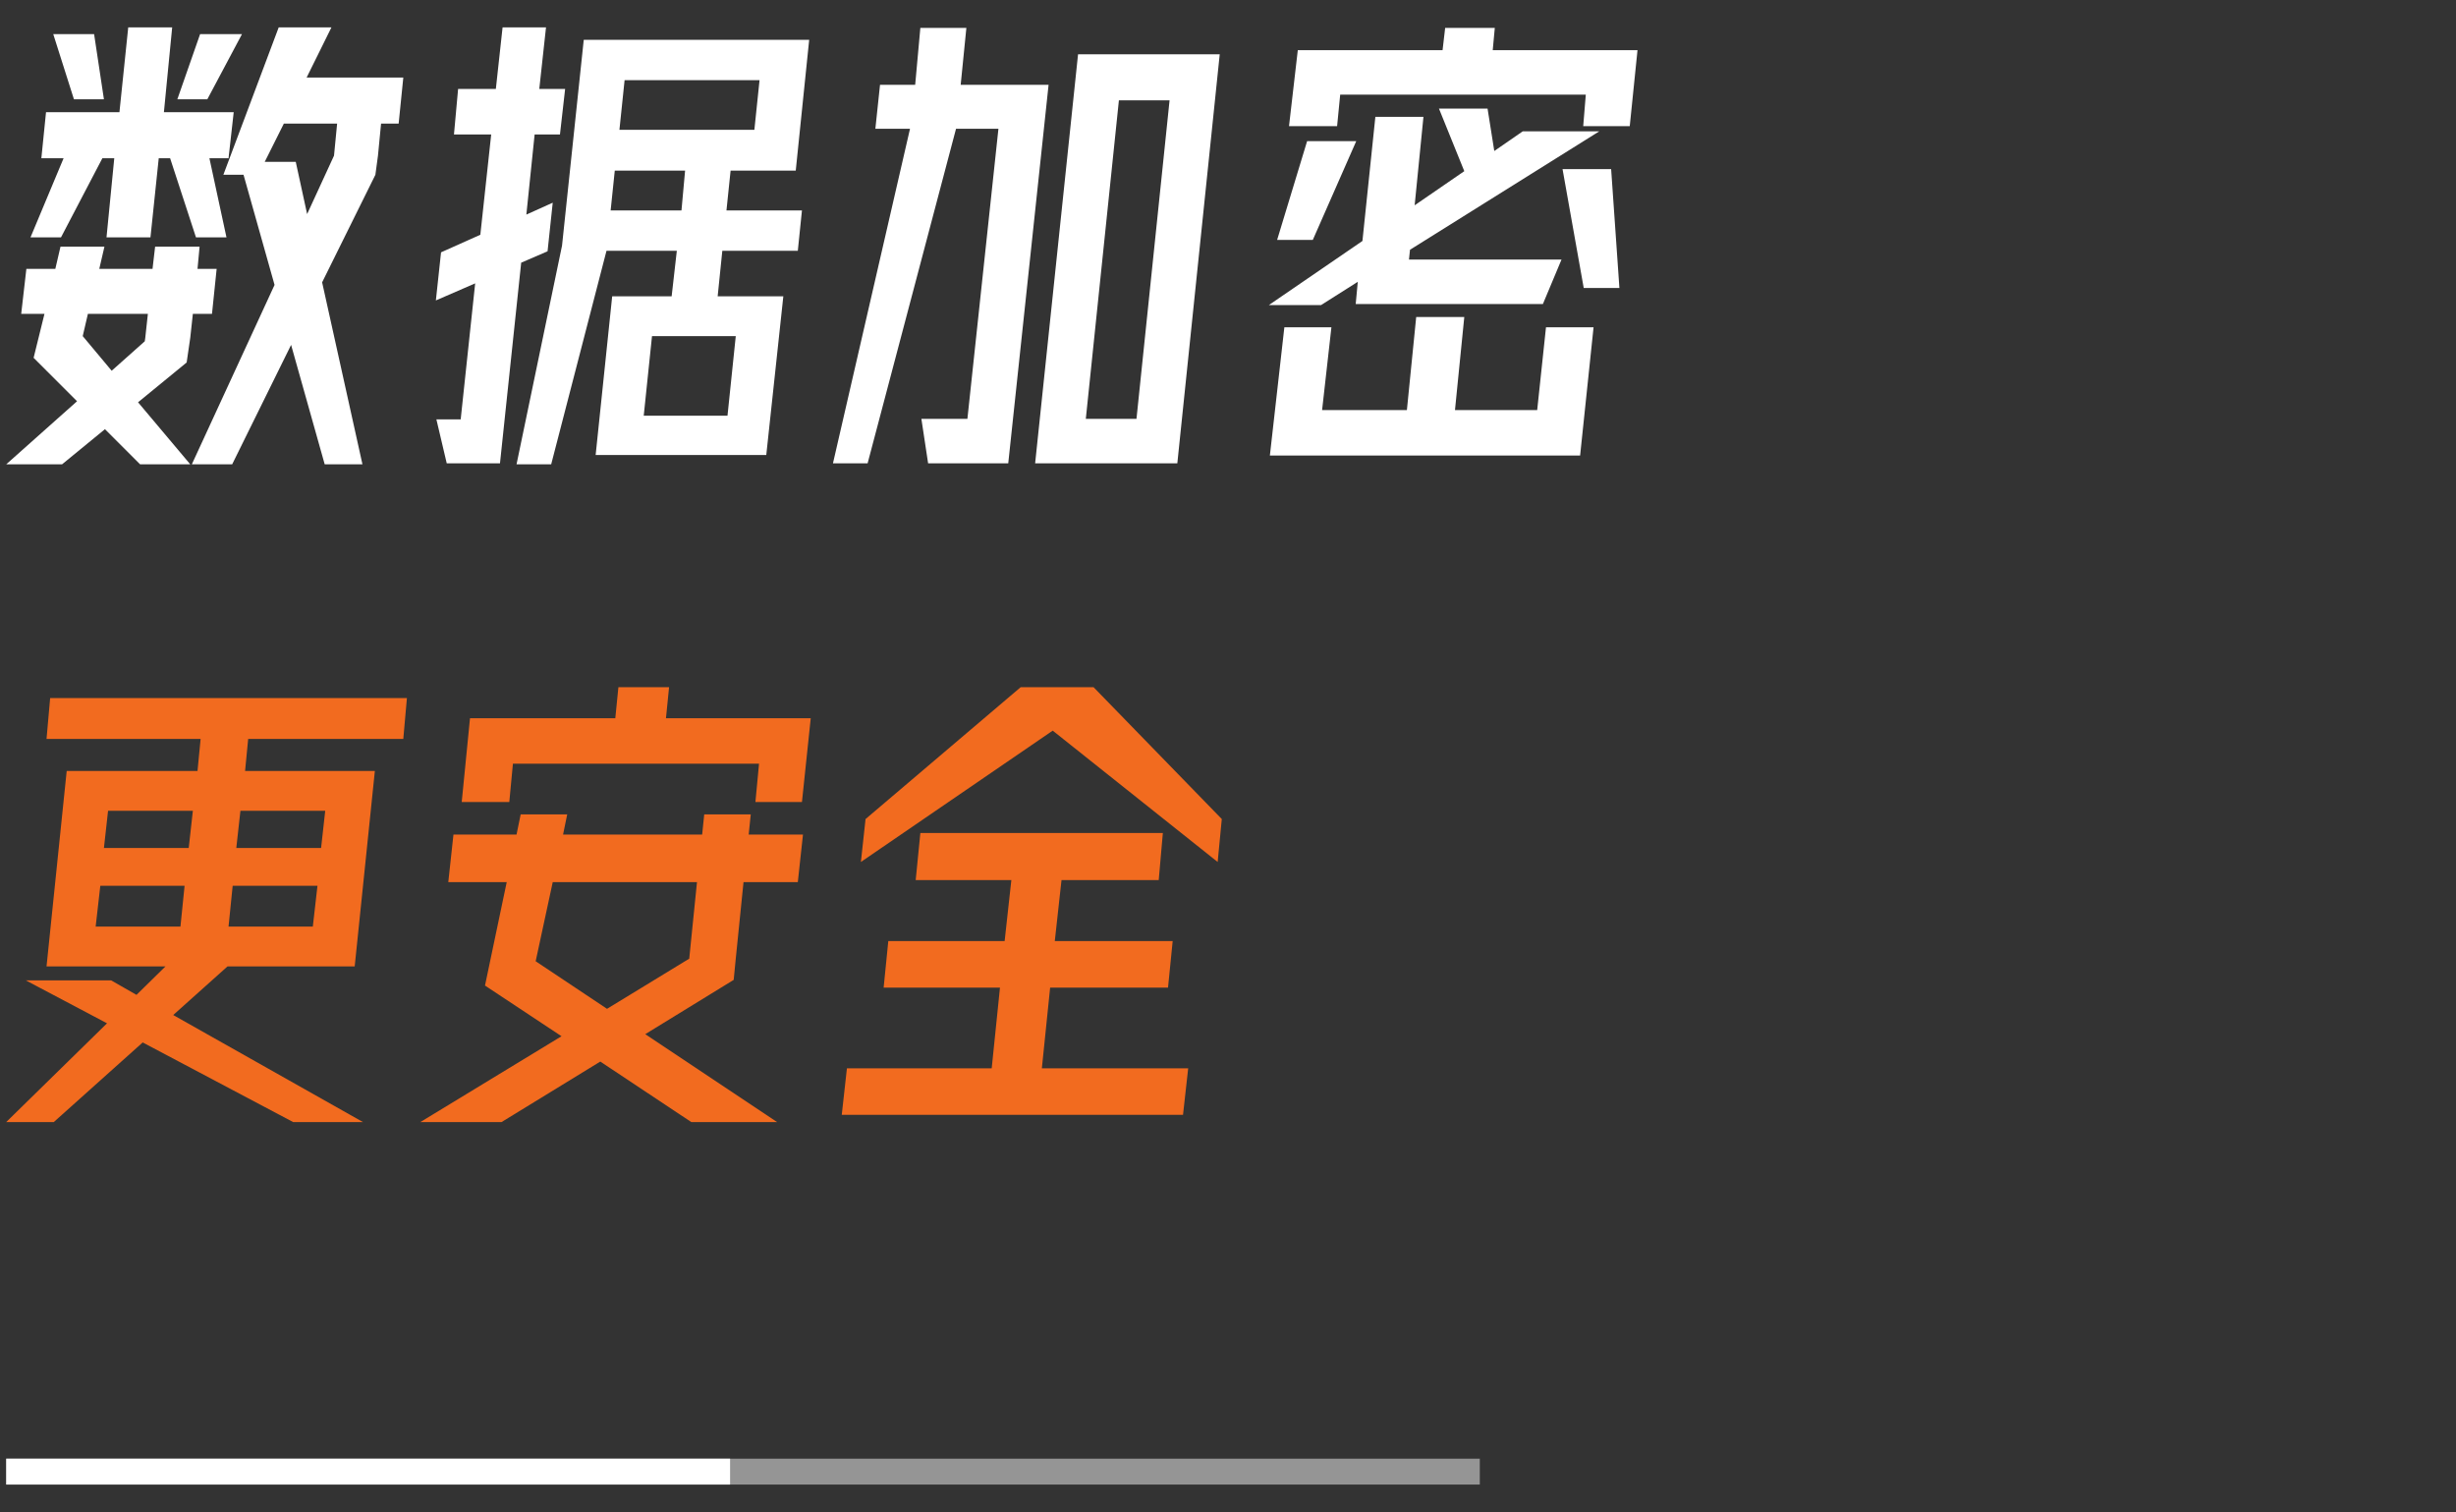 <svg width="190" height="117" viewBox="0 0 190 117" xmlns="http://www.w3.org/2000/svg"><rect x="0" y="0" width="190" height="117" fill="#333333" stroke="none"/><g id="数据加密" stroke="none" stroke-width="1" fill="none" fill-rule="evenodd"><g id="编组-8备份" transform="translate(.48 112.84)"><path id="矩形" fill="#959595" d="M0 0h114v2H0z"/><path id="矩形" fill="#FFF" d="M0 0h56v2H0z"/></g><g id="数据加密-更安全" transform="translate(.48 2.12)" fill-rule="nonzero"><path d="M4.24 16.24l3.2-6.12h.92l-.6 6.12h3.4l.64-6.12h.88l2 6.12h2.36l-1.32-6.12h1.48l.4-3.56h-5.4L12.84 0h-3.4l-.68 6.56H3.08l-.36 3.56h1.72l-2.56 6.12h2.36zM17.48 33.8l4.56-9.24 2.6 9.24h2.92l-3.12-14.08 4.12-8.32.2-1.48.24-2.48h1.36l.36-3.56h-7.48L25.16 0h-4.08L16.8 11.4h1.56l2.4 8.52-6.4 13.88h3.12zM7.56 5.56L6.8.52H3.64l1.6 5.04h2.32zm8 0L18.24.52H15l-1.76 5.04h2.32zm7.72 8.88l-.88-4.04H20l1.48-2.96h4.12l-.24 2.48-2.08 4.52zM4.32 33.8l3.32-2.72 2.72 2.72h3.88L10.2 29l3.76-3.08.28-1.92.2-1.84h1.48l.36-3.48H14.8l.16-1.72h-3.44l-.2 1.72H7.2l.4-1.72H4.2l-.4 1.72H1.56l-.4 3.48h1.8l-.84 3.4 3.36 3.36L0 33.8h4.32zm3.84-7.24l-2.24-2.68.4-1.72h4.64l-.2 1.84-.04.28-2.56 2.28zm30.04 7.16l1.64-15.52 2.04-.88.4-3.76-2.04.92.64-6.2h1.96l.4-3.52h-2L41.76 0H38.4l-.52 4.76h-2.92l-.32 3.52h2.88l-.84 7.76-3.04 1.36-.4 3.72 3.04-1.32-1.12 10.52h-1.88l.8 3.4h4.12zm3.96.08l4.28-16.52h5.44l-.4 3.52h-4.6L45.6 33.08h13.2l1.32-12.28h-5.08l.36-3.52h5.84l.32-3.12h-5.84l.32-3.08h5.04L62.12.96H44.68L43 16.88 39.48 33.8h2.68zM57.88 7.92H47.44l.4-3.84h10.44l-.4 3.84zm-5.64 6.24h-5.48l.32-3.08h5.44l-.28 3.08zm3.56 15.88h-6.48l.64-6.16h6.48l-.64 6.16zm10.84 3.68l6.84-25.88h3.28l-2.4 22.44H70.8l.52 3.44h6.2l3.12-29.28h-6.8l.44-4.4h-3.56l-.4 4.4H67.6l-.36 3.4h2.68l-5.96 25.88h2.68zm23.96 0l3.28-31.64H82.92L79.6 33.72h11zm-3.16-3.44h-3.92l2.56-24.64H90l-2.56 24.64zm15.52-22.64l.24-2.44h19l-.2 2.44h3.6l.6-5.88H115l.16-1.72h-3.84l-.2 1.72h-11.2l-.68 5.88h3.72zm-1.24 13.84l2.84-1.8-.16 1.72h14.48l1.44-3.44h-11.8l.08-.76 14.64-9.16h-5.92l-2.2 1.52-.52-3.28h-3.76l1.96 4.84-3.84 2.64.68-6.84h-3.72l-1 9.6-7.24 4.96h4.04zm-.64-5.04l3.36-7.64h-3.8l-2.32 7.64h2.76zm23.72 3.72l-.64-9.2h-3.76l1.64 9.2h2.76zm-3.04 12.96l1.04-9.92h-3.68l-.68 6.4h-6.36l.72-7.2h-3.72l-.72 7.2h-6.56l.72-6.4h-3.64l-1.12 9.92h24z" id="数据加密" fill="#FFF"/><path d="M3.68 84.68l6.88-6.16 11.64 6.16h5.4L12.92 76.4l4.2-3.76h9.84l1.56-15.12H18.48l.24-2.48h12l.28-3.16H3.4l-.28 3.16h11.92l-.24 2.48H4.68L3.12 72.64h9.2l-2.24 2.2-1.96-1.12h-6.6l6.28 3.32L0 84.68h3.68zm10.44-21.2H7.56l.32-2.88h6.56l-.32 2.88zm10.24 0H17.8l.32-2.88h6.56l-.32 2.88zm-10.88 6.08H6.92l.36-3.16h6.52l-.32 3.16zm10.24 0H17.2l.32-3.16h6.56l-.36 3.16zm15.2-9.64l.28-2.96h19.04l-.28 2.96h3.6l.68-6.48h-11.2l.24-2.4h-3.92l-.24 2.4H35.88l-.64 6.48h3.68zm-.6 24.76L45.96 80 53 84.68h6.64l-10.2-6.8 6.84-4.2.16-1.64.6-5.92h4.2l.4-3.68h-4.2l.16-1.56H54l-.16 1.56H43.08l.32-1.56h-3.6l-.32 1.56H34.6l-.4 3.68h4.52l-1.68 8 5.92 3.92-10.92 6.64h6.28zm8.16-8.76l-5.52-3.68 1.32-6.12h11.16l-.6 5.92-6.36 3.88zm47.24-11.36l.32-3.32-9.92-10.2h-5.64l-12 10.2-.36 3.32L80.96 54.4l12.76 10.16zm-2.68 19.56l.4-3.6H80.12l.64-6.24h9.12l.36-3.6h-9.12l.52-4.72h7.52l.32-3.64H70.72l-.36 3.64h7.4l-.52 4.72h-9l-.36 3.6h9l-.64 6.24h-11.2l-.4 3.6h26.4z" id="更安全" fill="#F26B1F"/></g></g></svg>